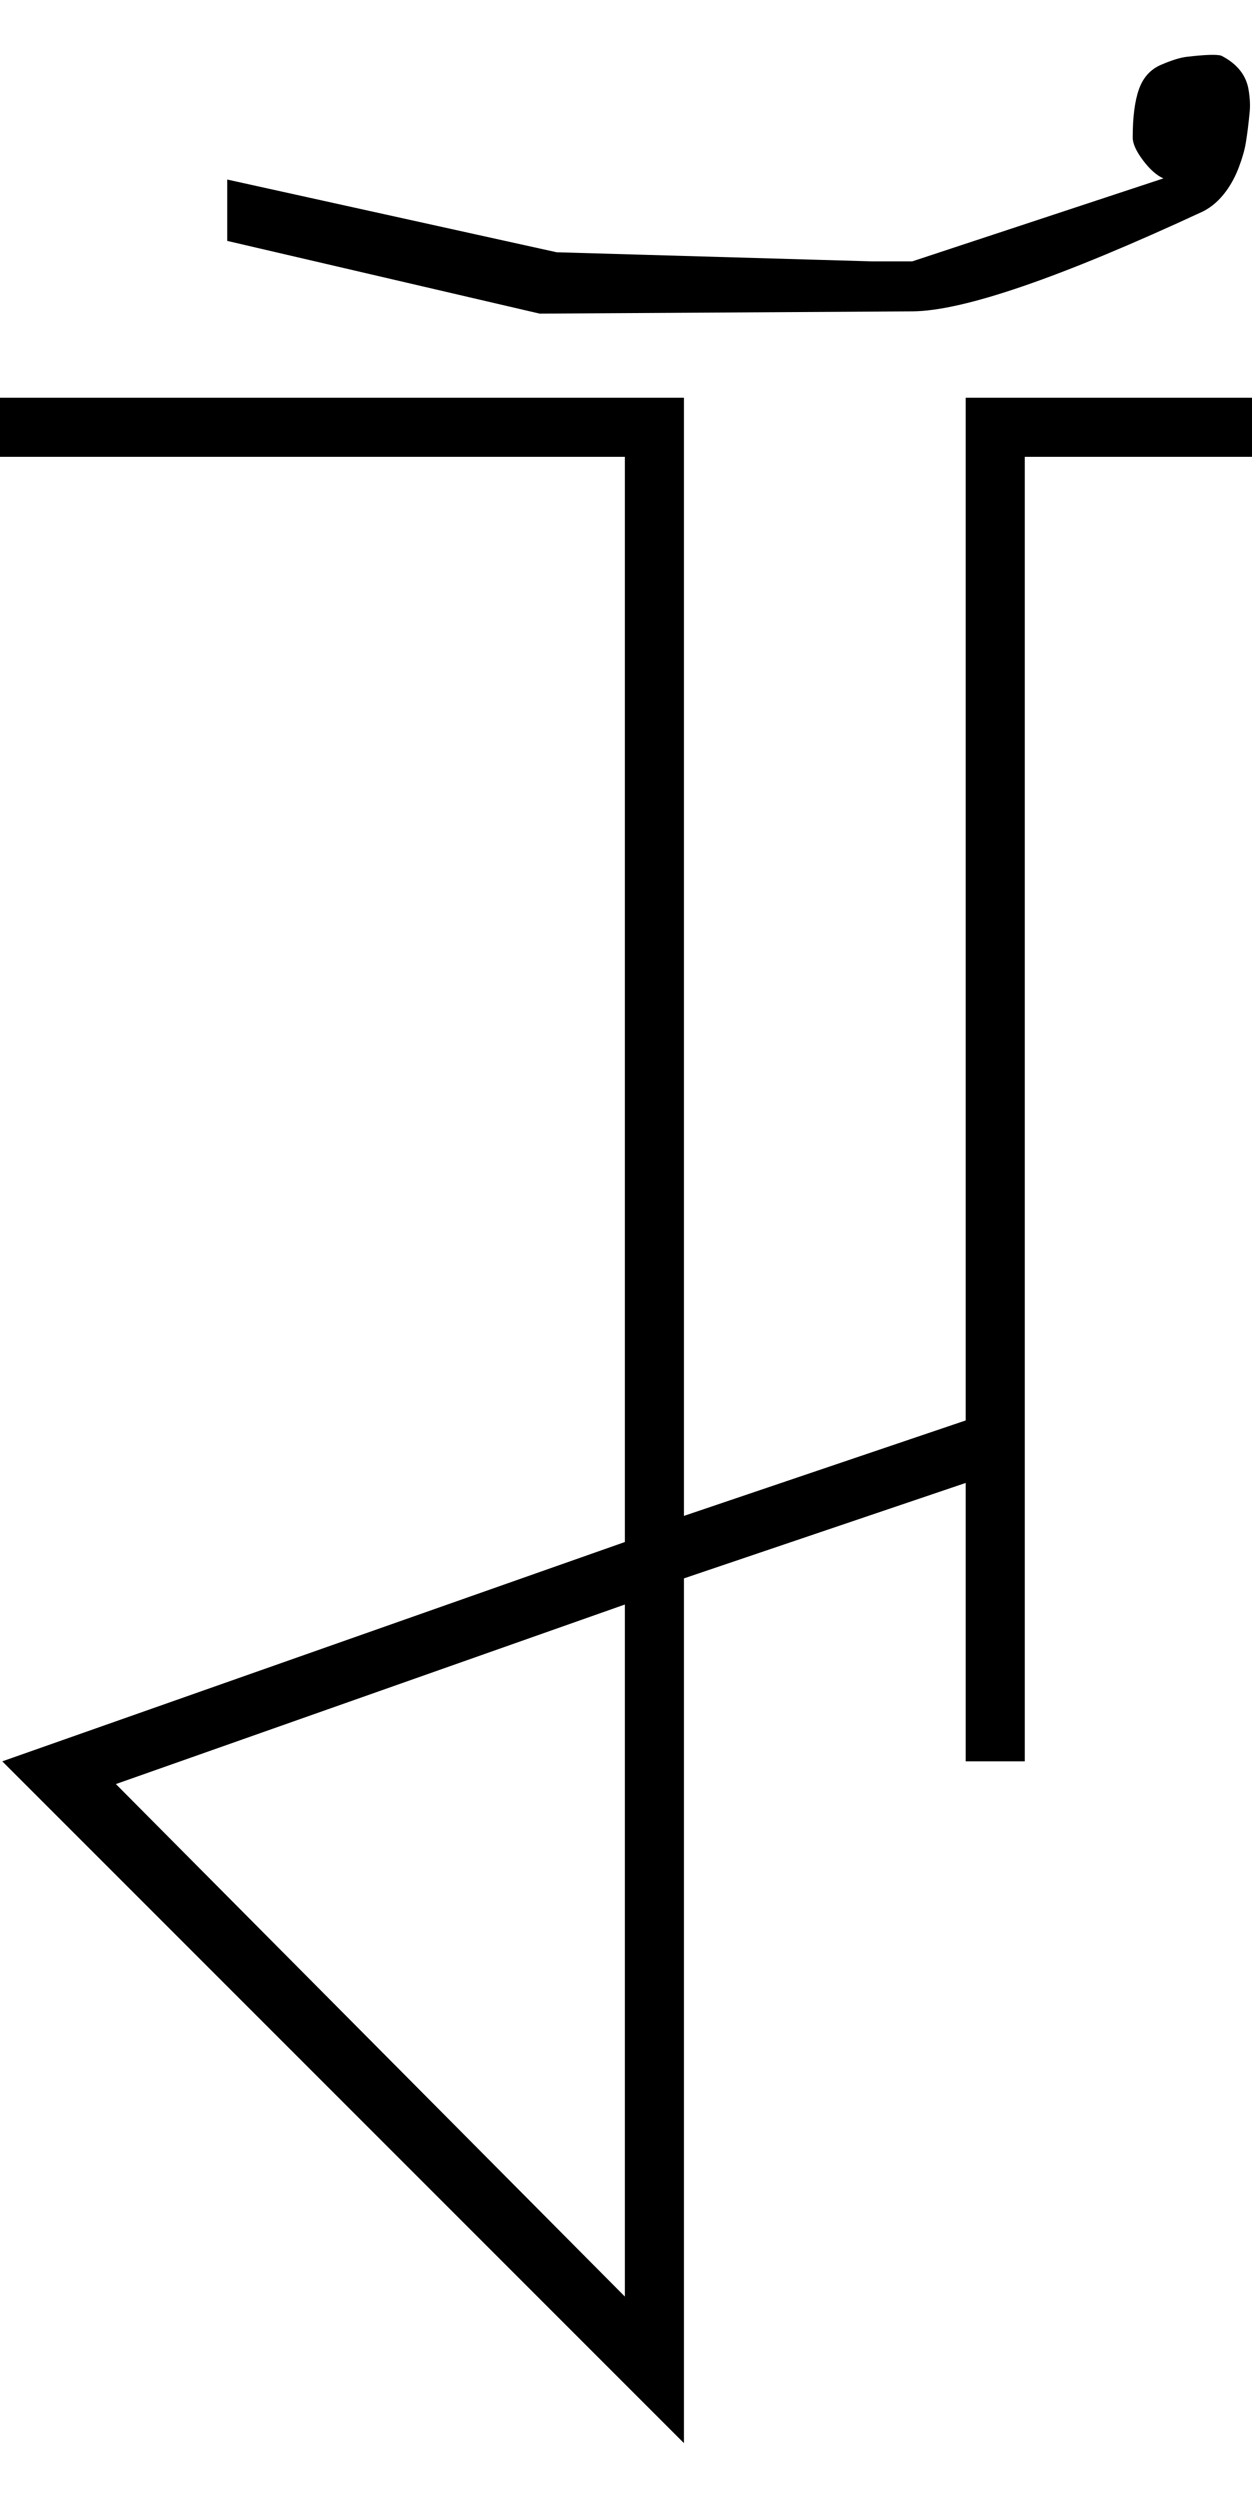 <?xml version="1.0" encoding="UTF-8" standalone="no"?>
<svg
   xmlns:dc="http://purl.org/dc/elements/1.1/"
   xmlns:cc="http://creativecommons.org/ns#"
   xmlns:rdf="http://www.w3.org/1999/02/22-rdf-syntax-ns#"
   xmlns:svg="http://www.w3.org/2000/svg"
   xmlns="http://www.w3.org/2000/svg"
   xmlns:sodipodi="http://sodipodi.sourceforge.net/DTD/sodipodi-0.dtd"
   xmlns:inkscape="http://www.inkscape.org/namespaces/inkscape"
   id="svg2"
   sodipodi:version="0.32"
   inkscape:version="0.46"
   width="1102"
   height="2200"
   sodipodi:docname="XAI-.svg"
   inkscape:output_extension="org.inkscape.output.svg.inkscape"
   version="1.0">
  <defs
     id="defs9">
    <inkscape:perspective
       sodipodi:type="inkscape:persp3d"
       inkscape:vp_x="0 : 526.18109 : 1"
       inkscape:vp_y="0 : 1000 : 0"
       inkscape:vp_z="744.09448 : 526.18109 : 1"
       inkscape:persp3d-origin="372.04724 : 350.78739 : 1"
       id="perspective13" />
  </defs>
  <sodipodi:namedview
     inkscape:window-height="718"
     inkscape:window-width="641"
     inkscape:pageshadow="2"
     inkscape:pageopacity="0.0"
     guidetolerance="10.0"
     gridtolerance="10.0"
     objecttolerance="10.0"
     borderopacity="1.0"
     bordercolor="#666666"
     pagecolor="#ffffff"
     id="base"
     showgrid="false"
     inkscape:zoom="0.46942014"
     inkscape:cx="26.940615"
     inkscape:cy="27.693742"
     inkscape:window-x="50"
     inkscape:window-y="25"
     inkscape:current-layer="svg2" />
  <path
     id="path2393"
     d="M 0,350 L 602,350 L 602,1334 L 850,1250 L 850,350 L 902,350 L 902,1550 L 850,1550 L 850,1305 L 602,1389 L 602,2150 L 2,1550 L 550,1357 L 550,402 L 0,402 L 0,350 zM 102,1570 L 550,2021 L 550,1412 L 102,1570 zM 803,274 L 475,276 L 200,212 L 200,158 L 490,222 L 767,230 L 803,230 L 1024,157 C 1018,154.333 1012,149 1006,141 C 1000,133 997,126.333 997,121 C 997,103 998.833,88.833 1002.5,78.5 C 1006.167,68.167 1012.667,61 1022,57 C 1031.333,53 1038.833,50.667 1044.5,50 C 1060.883,48.074 1071.05,47.74 1075,49 C 1088.869,56.12 1096.869,66.12 1099,79 C 1100.175,86.107 1100.508,92.44 1100,98 C 1099.053,108.346 1097.887,117.68 1096.5,126 C 1095.5,132 1093.5,139 1090.5,147 C 1087.5,155 1083.667,162.167 1079,168.5 C 1073.278,176.267 1066.611,182.1 1059,186 C 933.238,244.393 847.905,273.726 803,274 zM 870,350 L 1102,350 L 1102,402 L 870,402 L 870,350 z" />
</svg>
